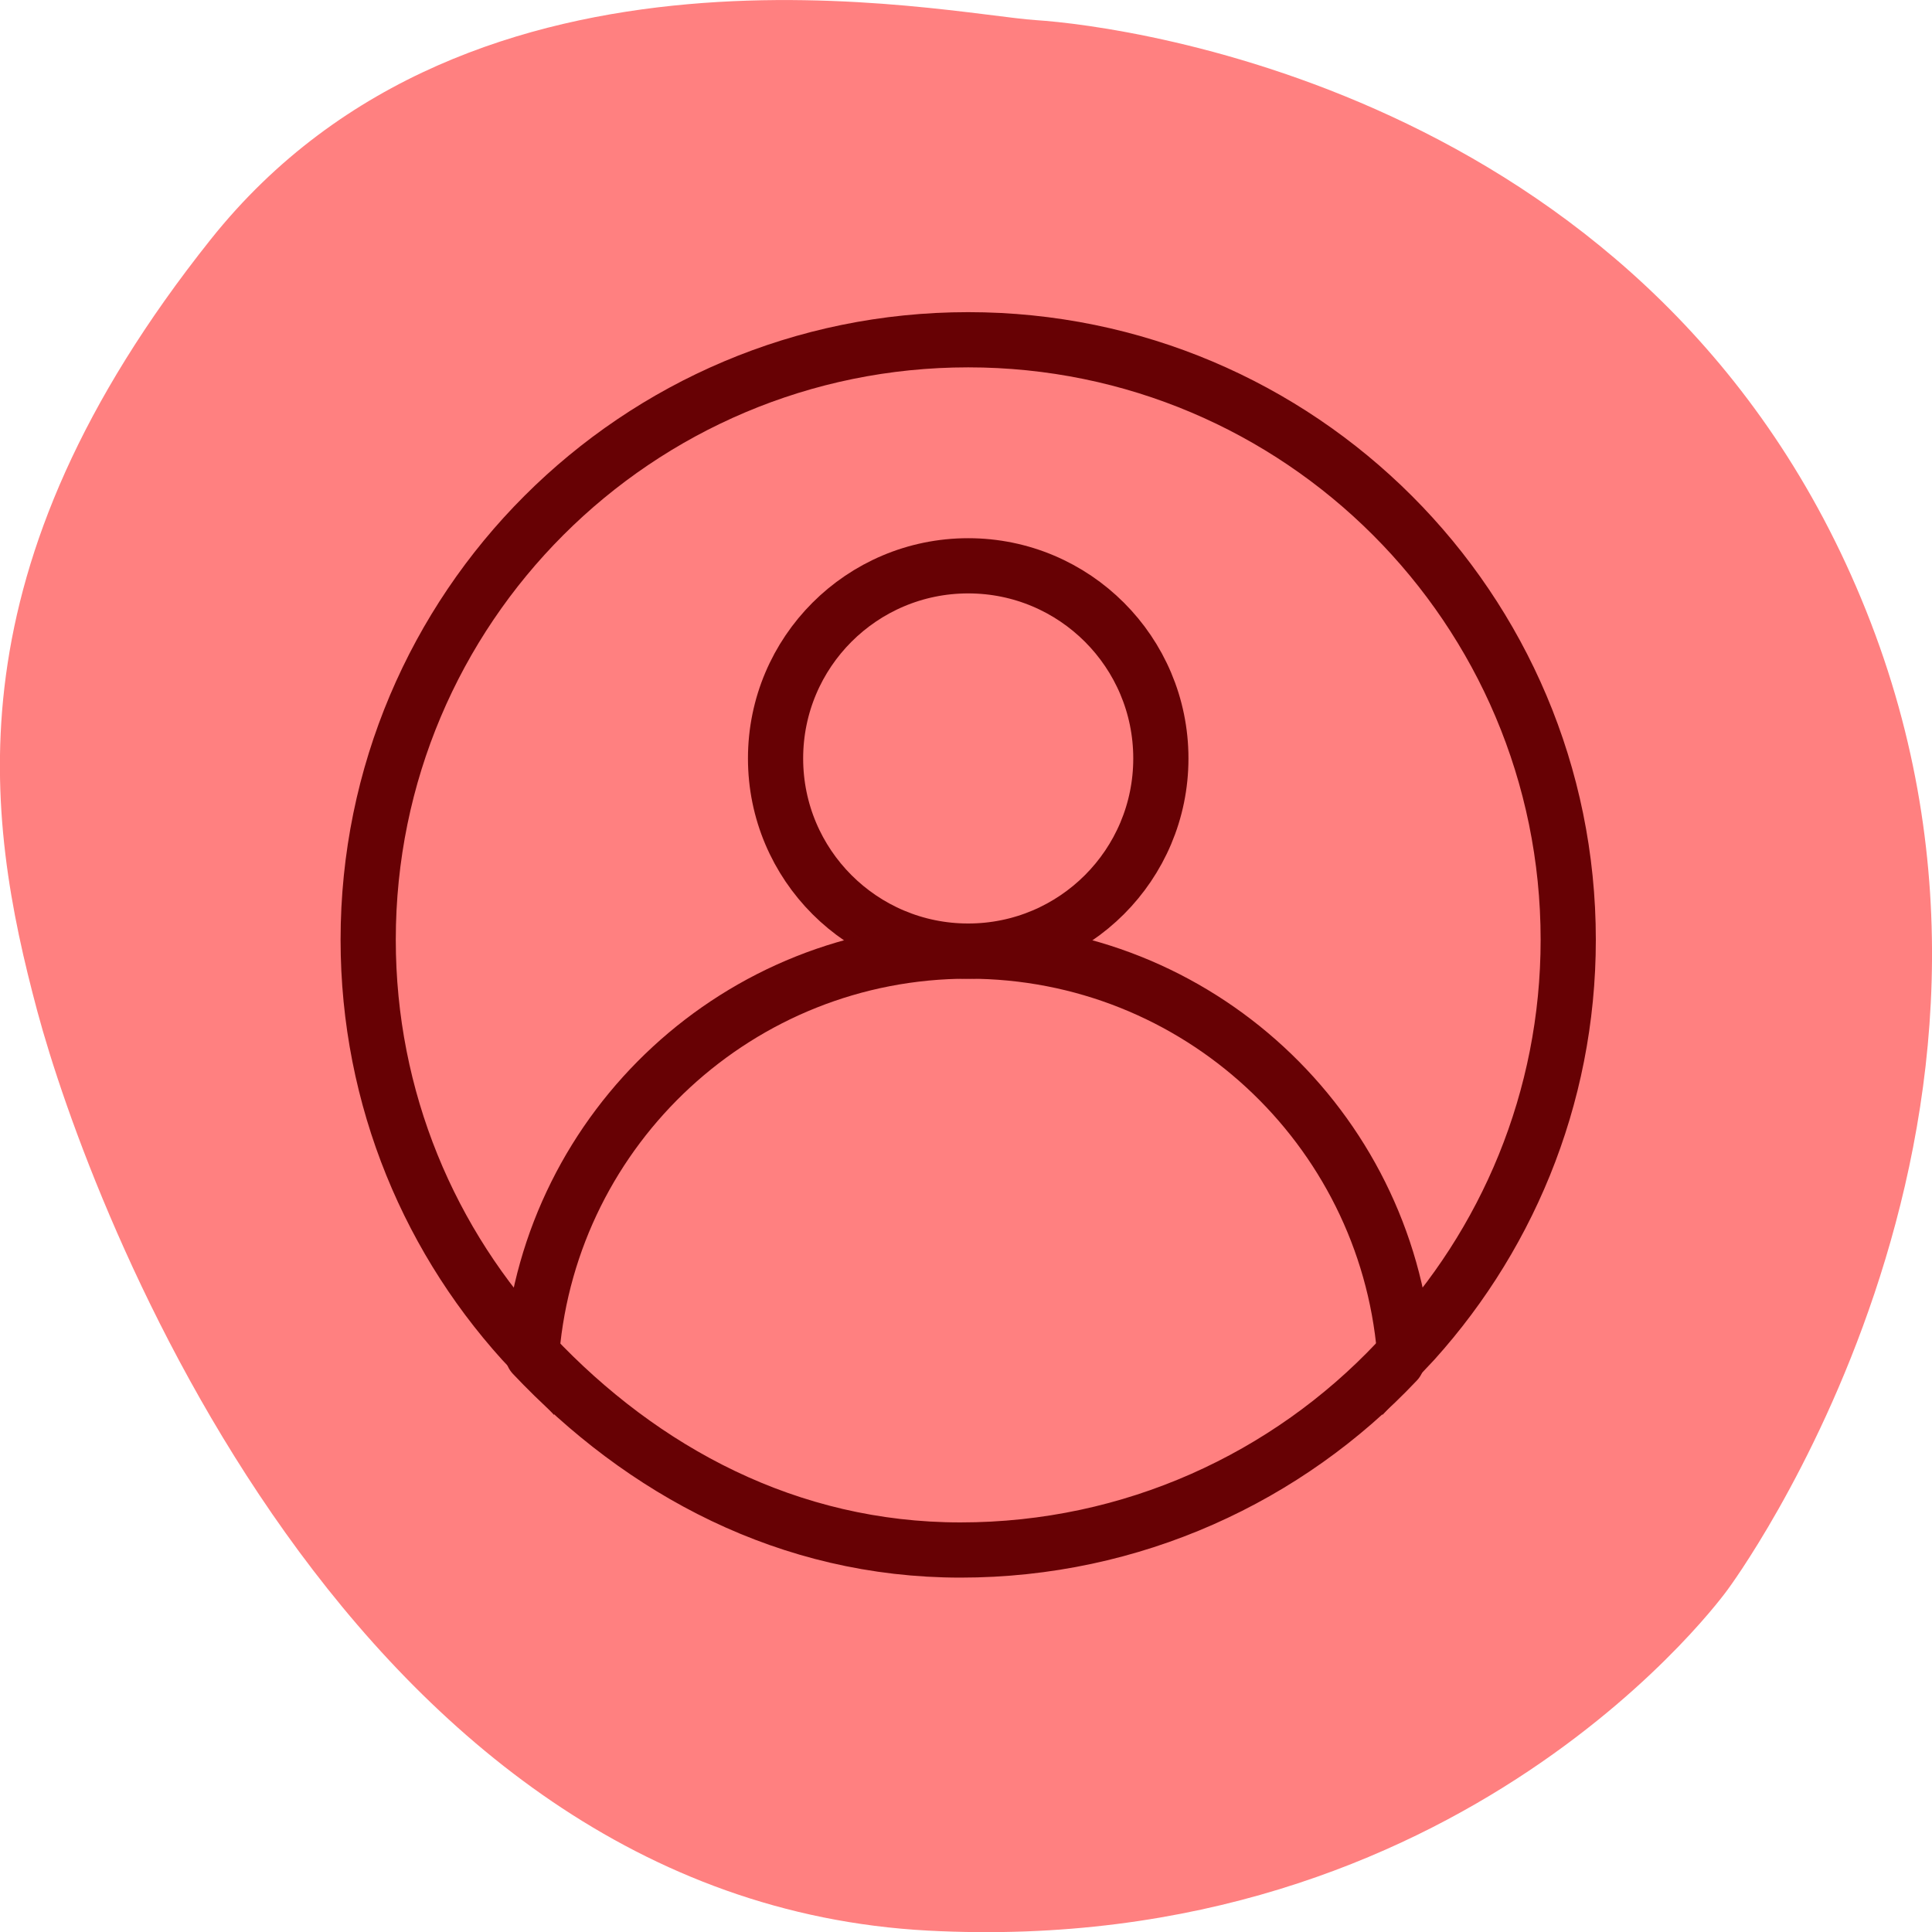 <?xml version="1.0" encoding="UTF-8"?>
<svg id="Layer_1" data-name="Layer 1" xmlns="http://www.w3.org/2000/svg" viewBox="0 0 70 70">
  <defs>
    <style>
      .cls-1 {
        fill: #ff8080;
      }

      .cls-2 {
        fill: none;
        stroke: #670104;
        stroke-linecap: round;
        stroke-miterlimit: 10;
        stroke-width: 2px;
      }
    </style>
  </defs>
  <path class="cls-1" d="M62.6,57.59s12.5-16.77,5.01-35.47C60.12,3.42,40.81.94,37.54.73c-3.27-.21-20.41-3.98-29.91,7.95C-1.87,20.61-.55,29.53,1.35,36.63c1.9,7.09,11.31,32.21,32.28,33.32,19.44,1.02,28.97-12.36,28.97-12.36Z"/>
  <g>
    <circle class="cls-2" cx="35.08" cy="27.48" r="6.98"/>
    <g>
      <path class="cls-2" d="M35.08,34.46c8.3,0,15.11,6.38,15.81,14.5,3.67-3.89,5.93-9.14,5.93-14.91,0-12-9.73-21.74-21.74-21.74s-21.74,9.73-21.74,21.74c0,5.77,2.25,11.02,5.93,14.91.7-8.12,7.51-14.5,15.81-14.5Z"/>
      <path class="cls-2" d="M50.61,49.33c-3.96,4.2-9.58,6.83-15.81,6.83s-11.52-2.86-15.49-7.07"/>
    </g>
  </g>
</svg>